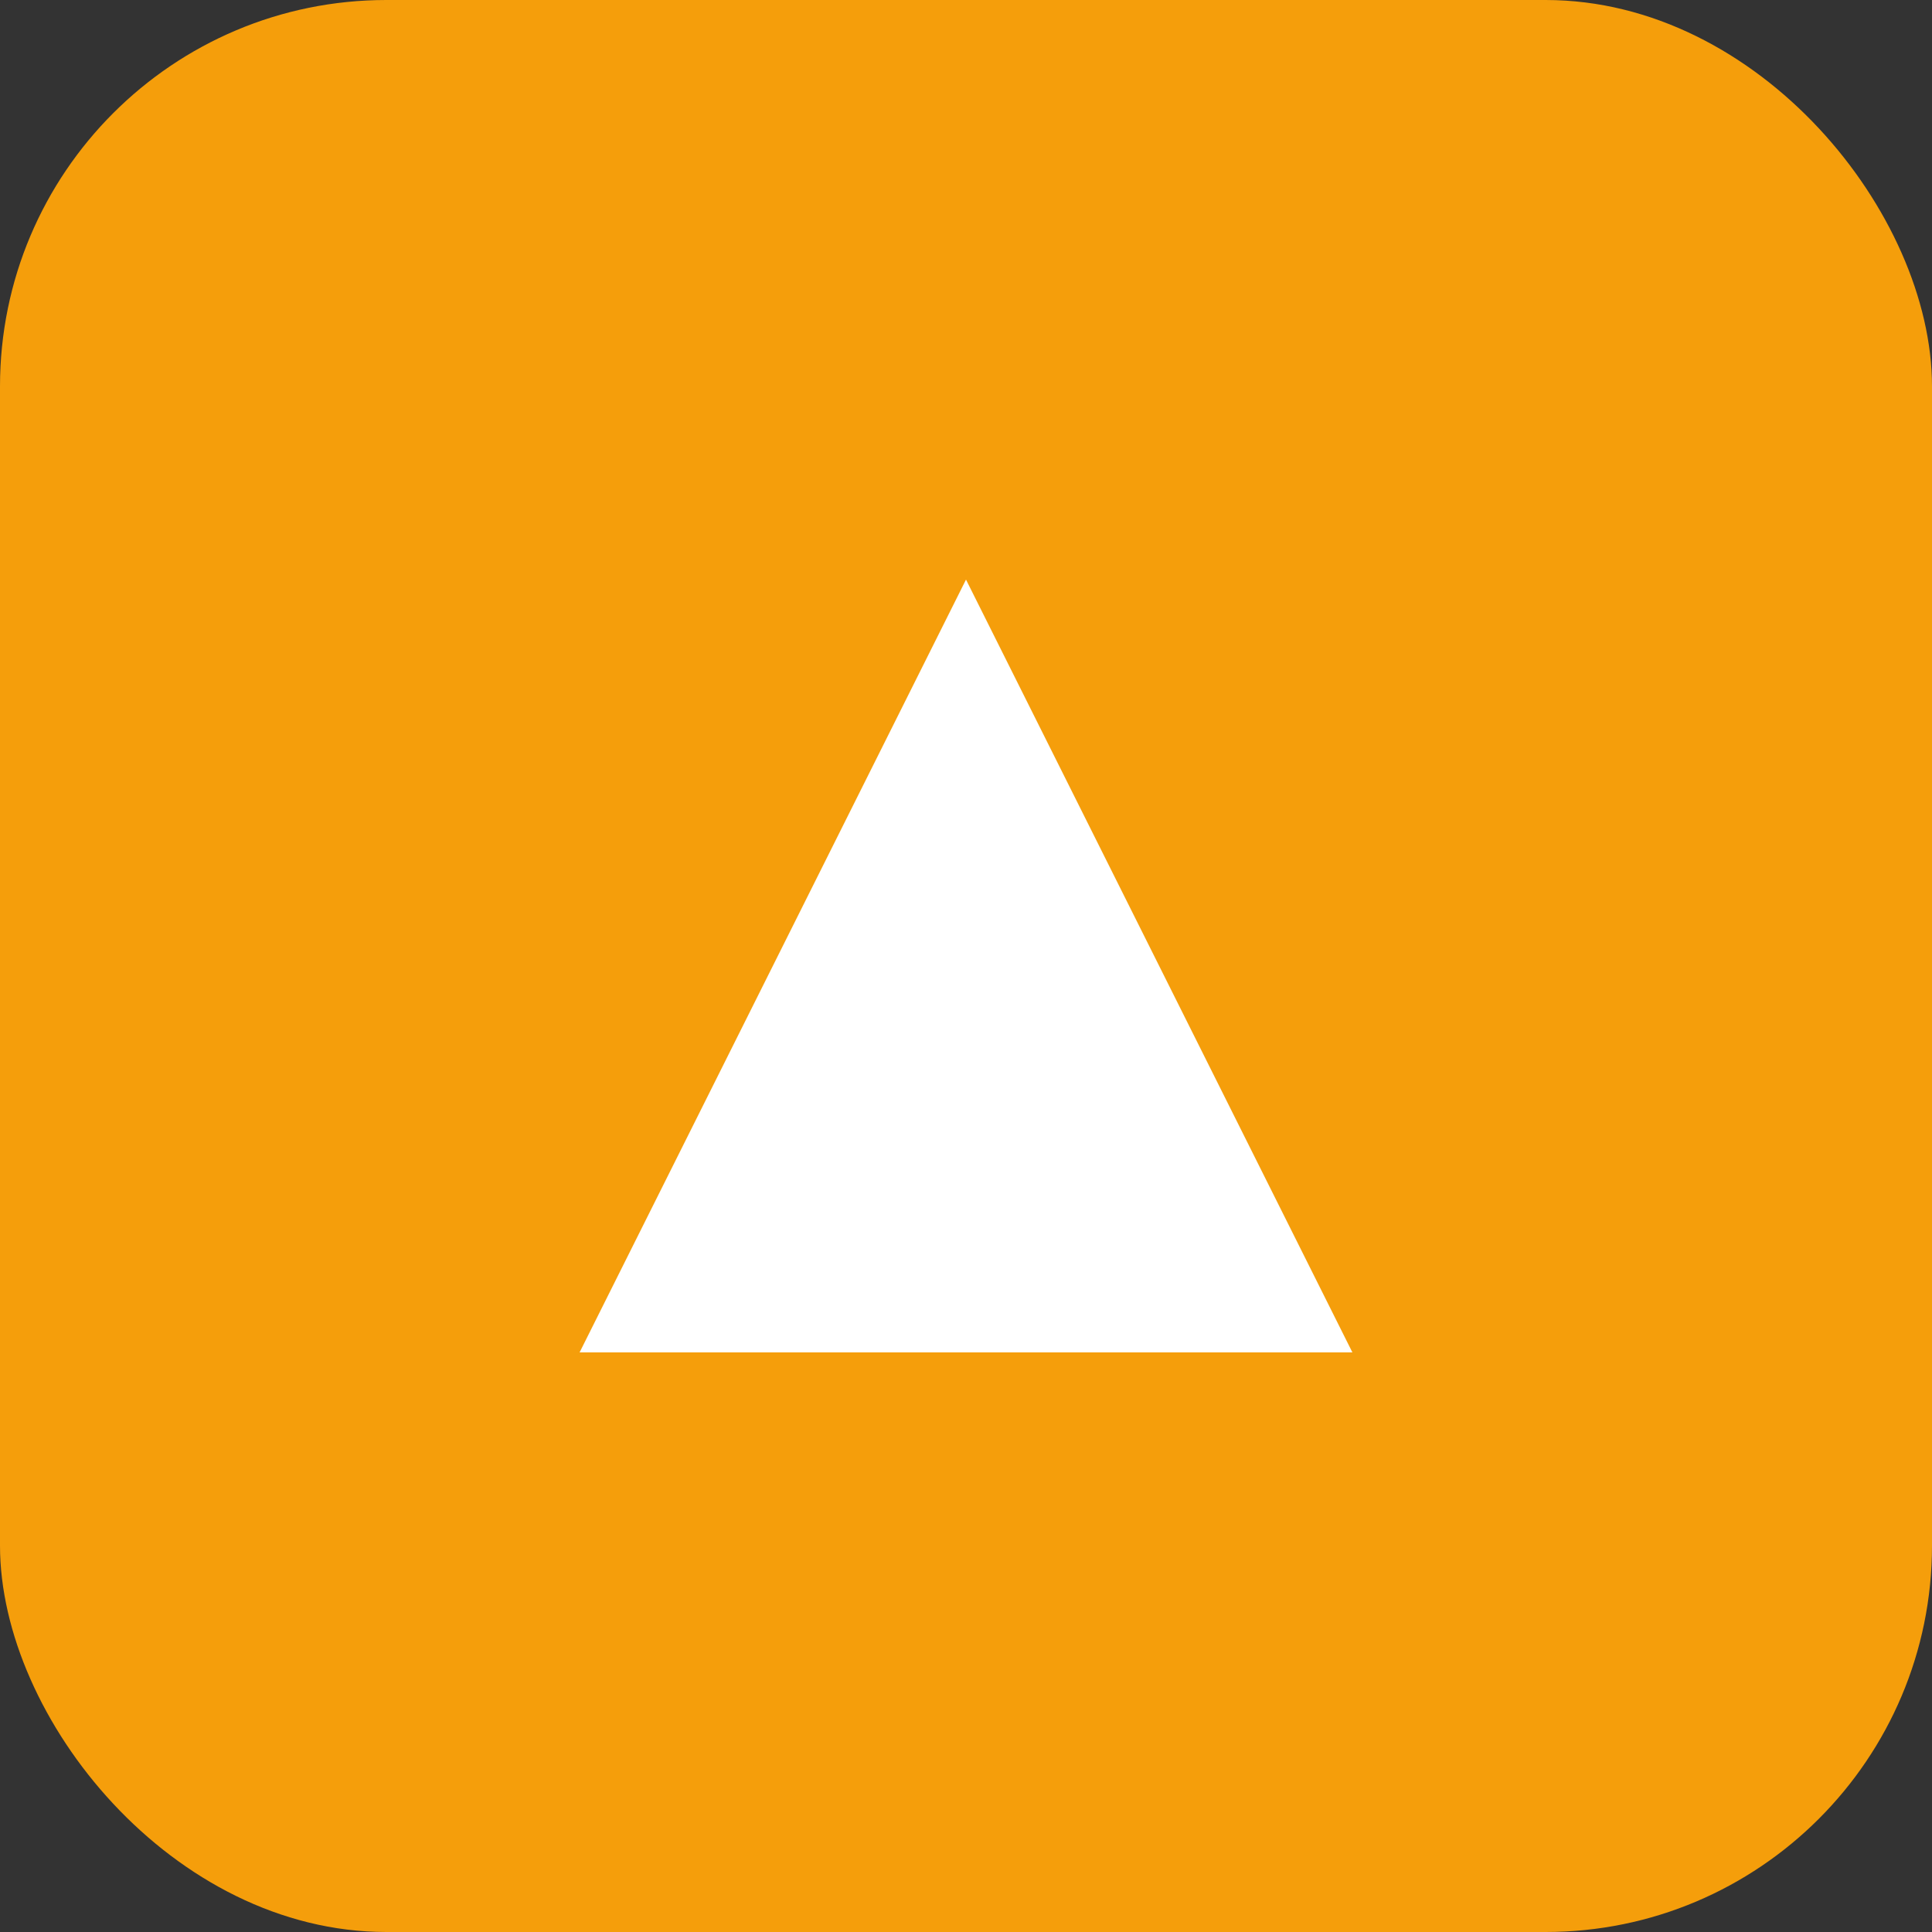 <svg xmlns="http://www.w3.org/2000/svg" viewBox="0 0 100 100">
  <rect x="0" y="0" width="100" height="100" fill="#333333" stroke="none"/>
  <rect width="100" height="100" fill="#f59e0b" rx="20" />
  <path d="M30 70 L50 30 L70 70 Z" fill="white" />
</svg>